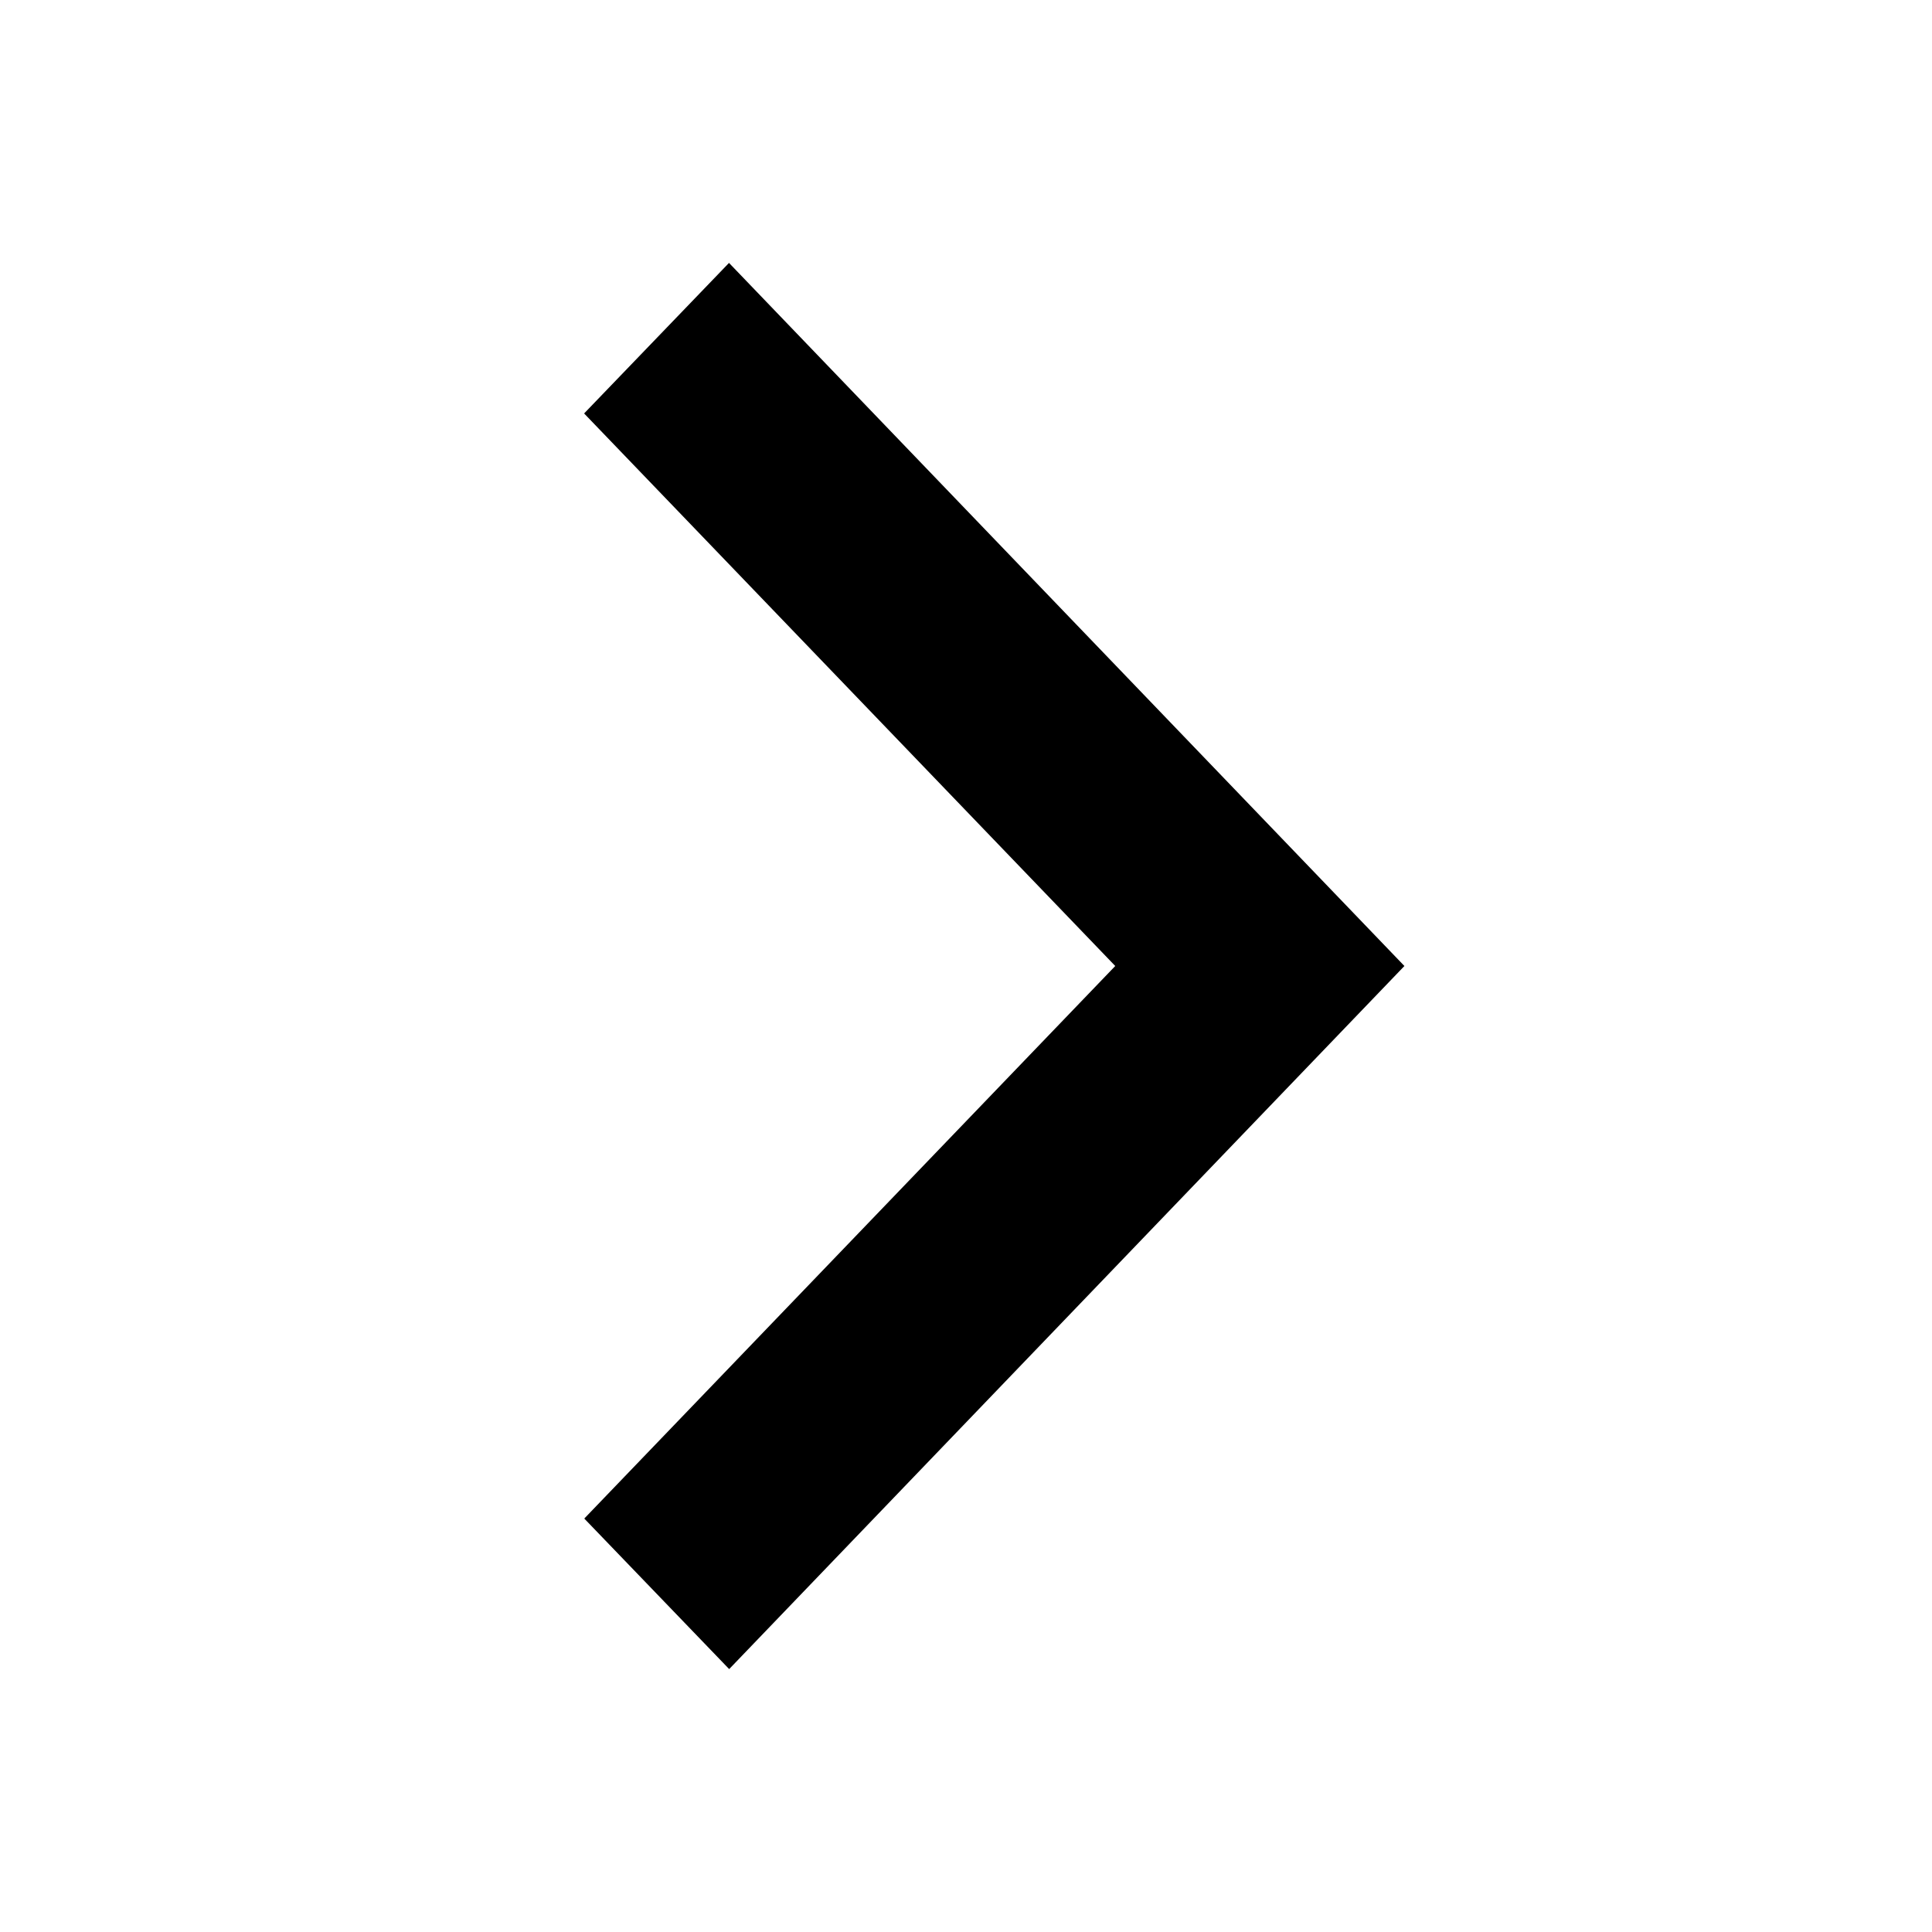 <svg xmlns="http://www.w3.org/2000/svg" width="12" height="12" fill="none">
  <title>chevron-thin-arrow-icon-web-global-bsro</title>
<desc>chevron-thin-arrow-icon-web-global-bsro</desc>
<path fill="#000" d="m3.629 9.432.9.935L8.723 6 4.528 1.633l-.9.935L6.927 6 3.629 9.432Z"/>
</svg>
